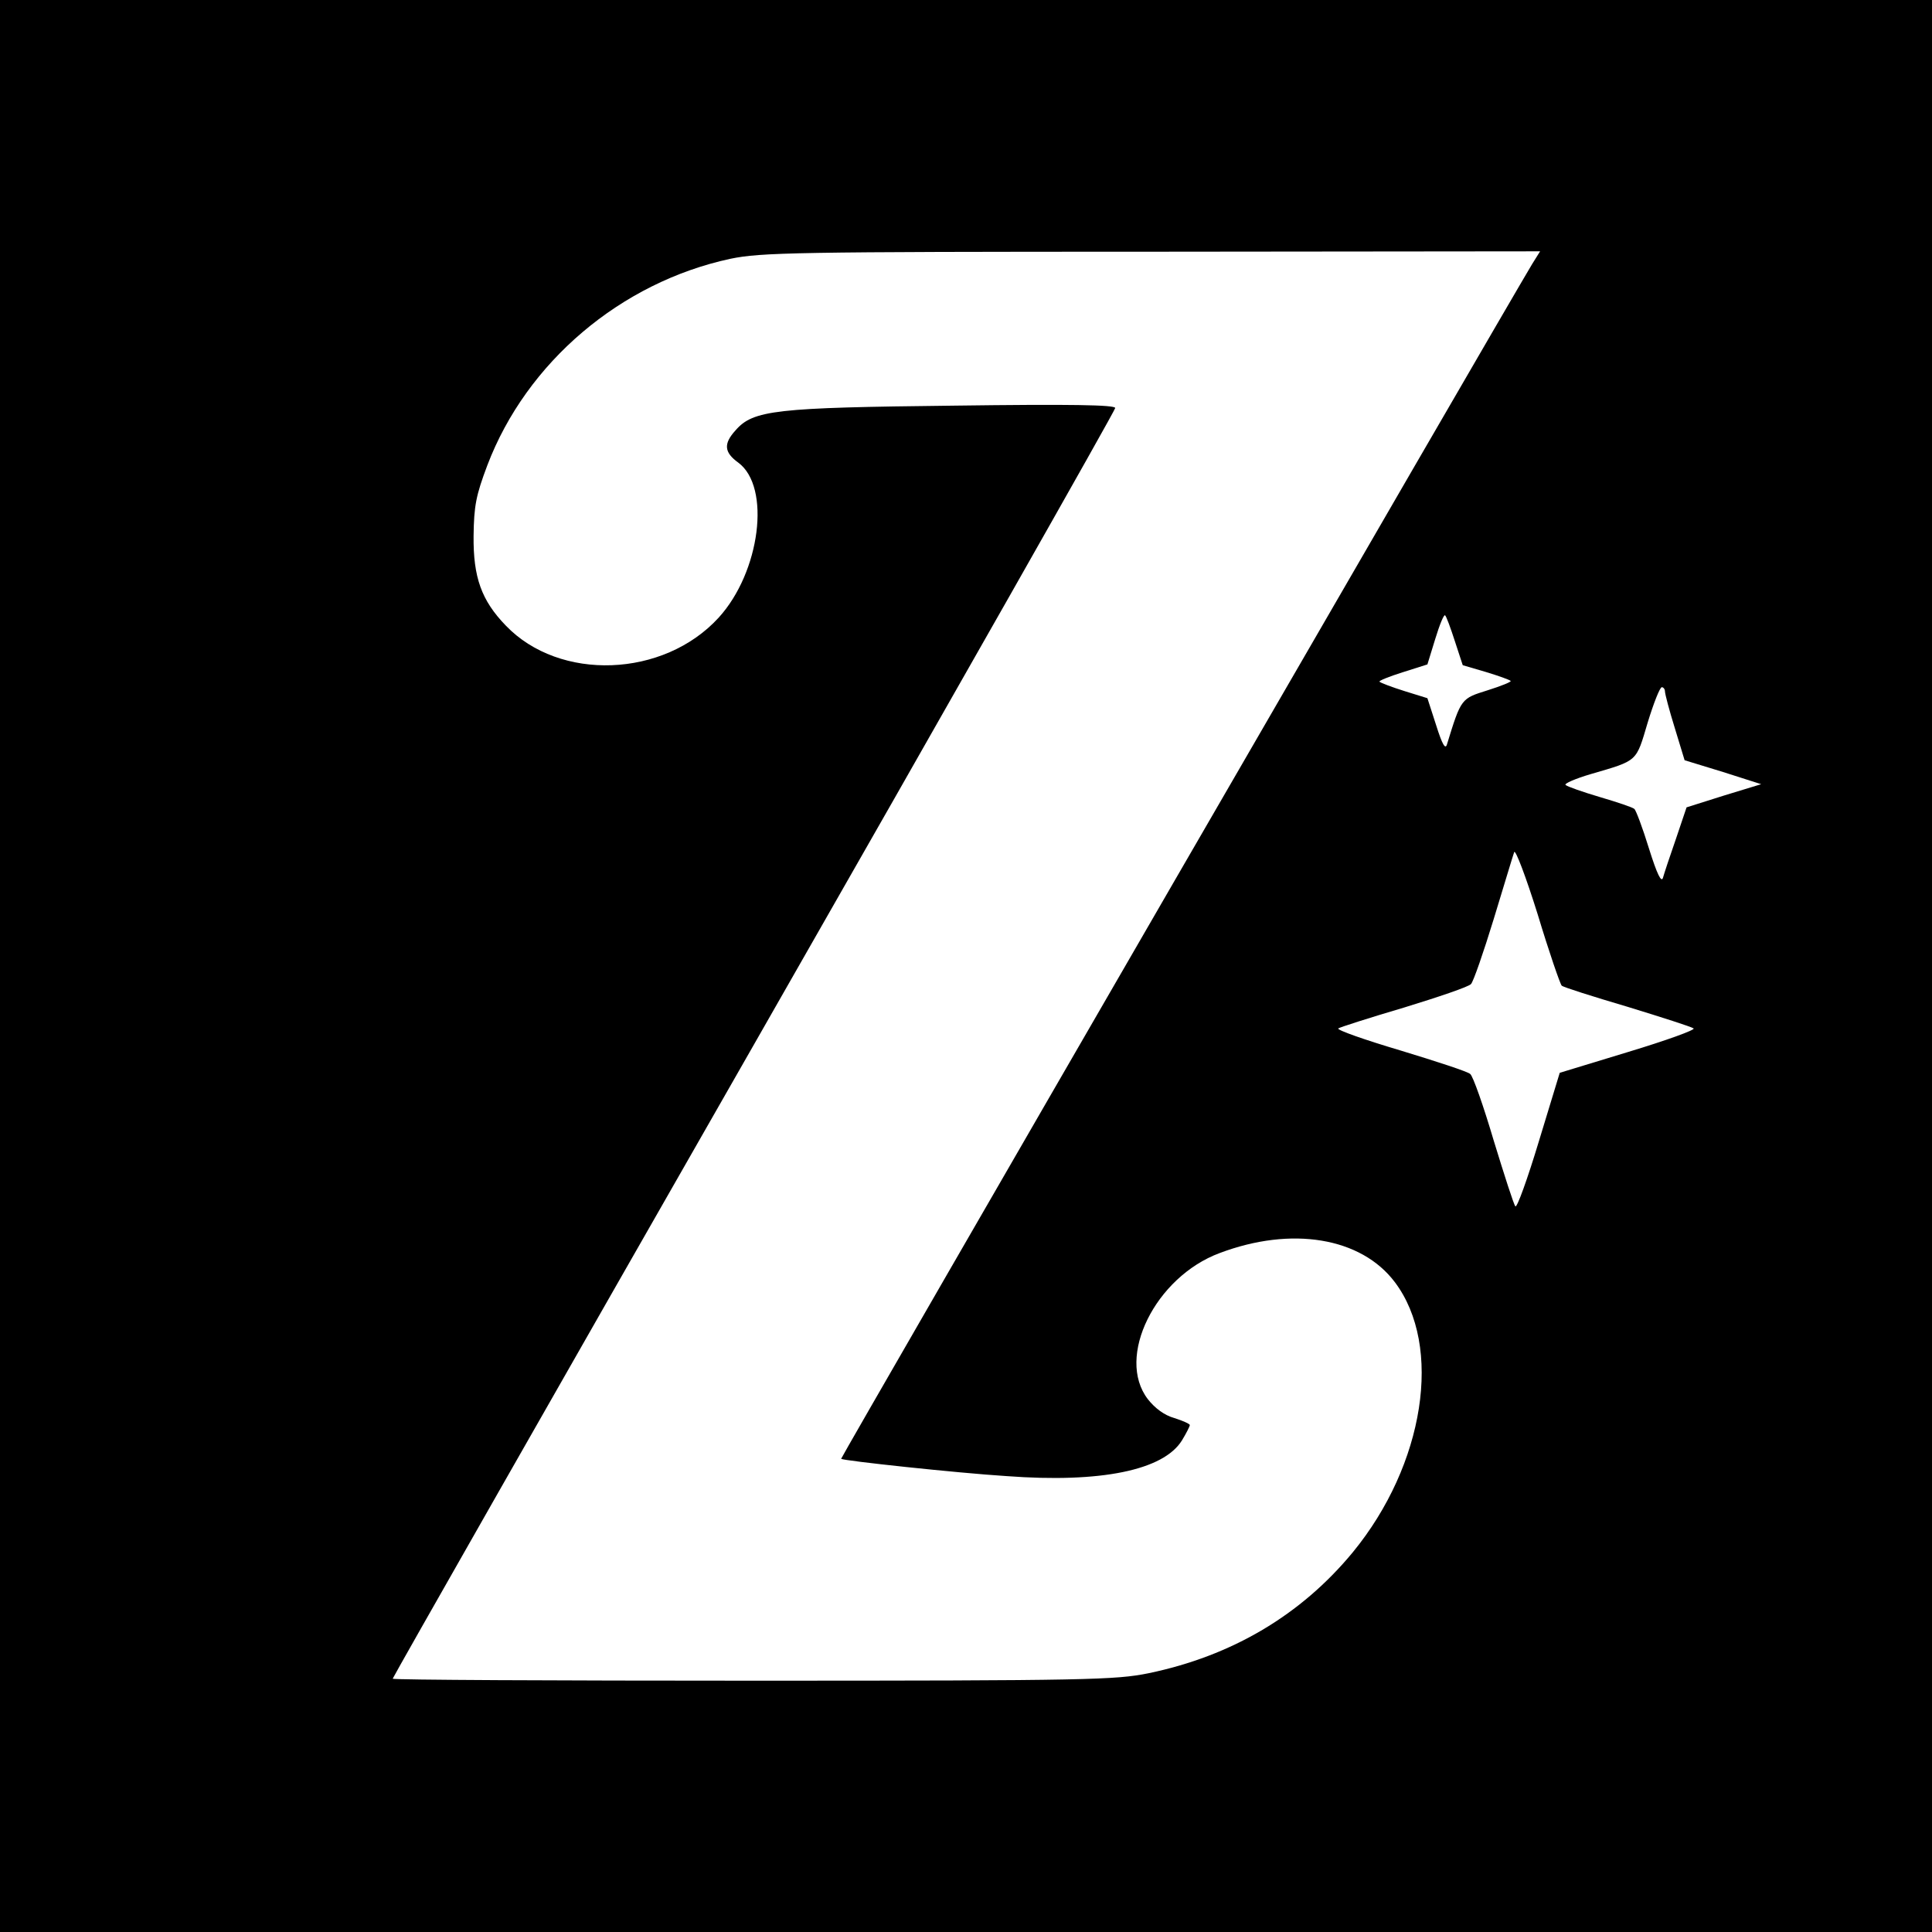 <?xml version="1.0" standalone="no"?>
<!DOCTYPE svg PUBLIC "-//W3C//DTD SVG 20010904//EN"
 "http://www.w3.org/TR/2001/REC-SVG-20010904/DTD/svg10.dtd">
<svg version="1.0" xmlns="http://www.w3.org/2000/svg"
 width="492pt" height="492pt" viewBox="0 0 492 492"
 preserveAspectRatio="xMidYMid meet">
<g transform="translate(0,492) scale(0.1,-0.1)"
fill="#000000" stroke="none">
<path d="M0 2460 l0 -2460 2460 0 2460 0 0 2460 0 2460 -2460 0 -2460 0 0
-2460z m3902 1788 c-73 -121 -1762 -3041 -1760 -3043 6 -5 295 -36 421 -44
241 -18 400 15 447 91 11 18 20 36 20 39 0 3 -18 11 -40 18 -25 7 -49 25 -67
48 -82 107 19 311 183 372 183 69 360 40 446 -74 123 -163 76 -465 -107 -688
-132 -160 -308 -264 -520 -308 -84 -17 -152 -19 -1007 -19 -505 0 -918 2 -918
5 0 3 414 730 920 1615 506 885 920 1615 920 1621 0 8 -112 10 -412 6 -453 -5
-510 -11 -555 -63 -31 -34 -29 -56 7 -82 84 -62 56 -279 -50 -395 -140 -153
-405 -163 -542 -20 -62 64 -83 123 -82 228 1 77 6 103 35 180 100 263 340 466
619 526 78 16 161 18 1073 18 l989 1 -20 -32z m-197 -961 l20 -61 58 -17 c33
-10 61 -20 64 -23 3 -2 -24 -13 -59 -24 -67 -21 -67 -20 -103 -137 -4 -15 -12
-2 -28 49 l-22 68 -58 18 c-32 10 -61 21 -64 24 -3 2 24 13 59 24 l63 20 20
65 c11 36 22 63 25 60 3 -2 14 -32 25 -66z m535 -128 c0 -6 11 -48 25 -93 l25
-82 98 -30 97 -31 -95 -29 -95 -30 -27 -80 c-15 -43 -30 -88 -33 -99 -4 -14
-15 8 -36 75 -16 52 -33 97 -37 100 -4 4 -43 17 -87 30 -44 13 -84 27 -88 31
-5 3 24 16 65 28 120 35 114 30 144 131 15 49 31 90 36 90 4 0 8 -5 8 -11z
m-263 -749 c4 -4 80 -28 168 -54 88 -27 163 -51 168 -55 4 -4 -71 -31 -167
-60 l-174 -53 -53 -174 c-29 -96 -56 -171 -60 -166 -4 4 -28 79 -55 167 -26
88 -53 165 -60 170 -6 6 -86 32 -178 60 -91 27 -162 52 -158 56 4 3 79 27 167
53 88 27 165 53 171 60 6 6 32 81 58 166 26 85 49 162 52 170 3 8 30 -63 60
-159 29 -96 57 -177 61 -181z"/>
</g>
</svg>
